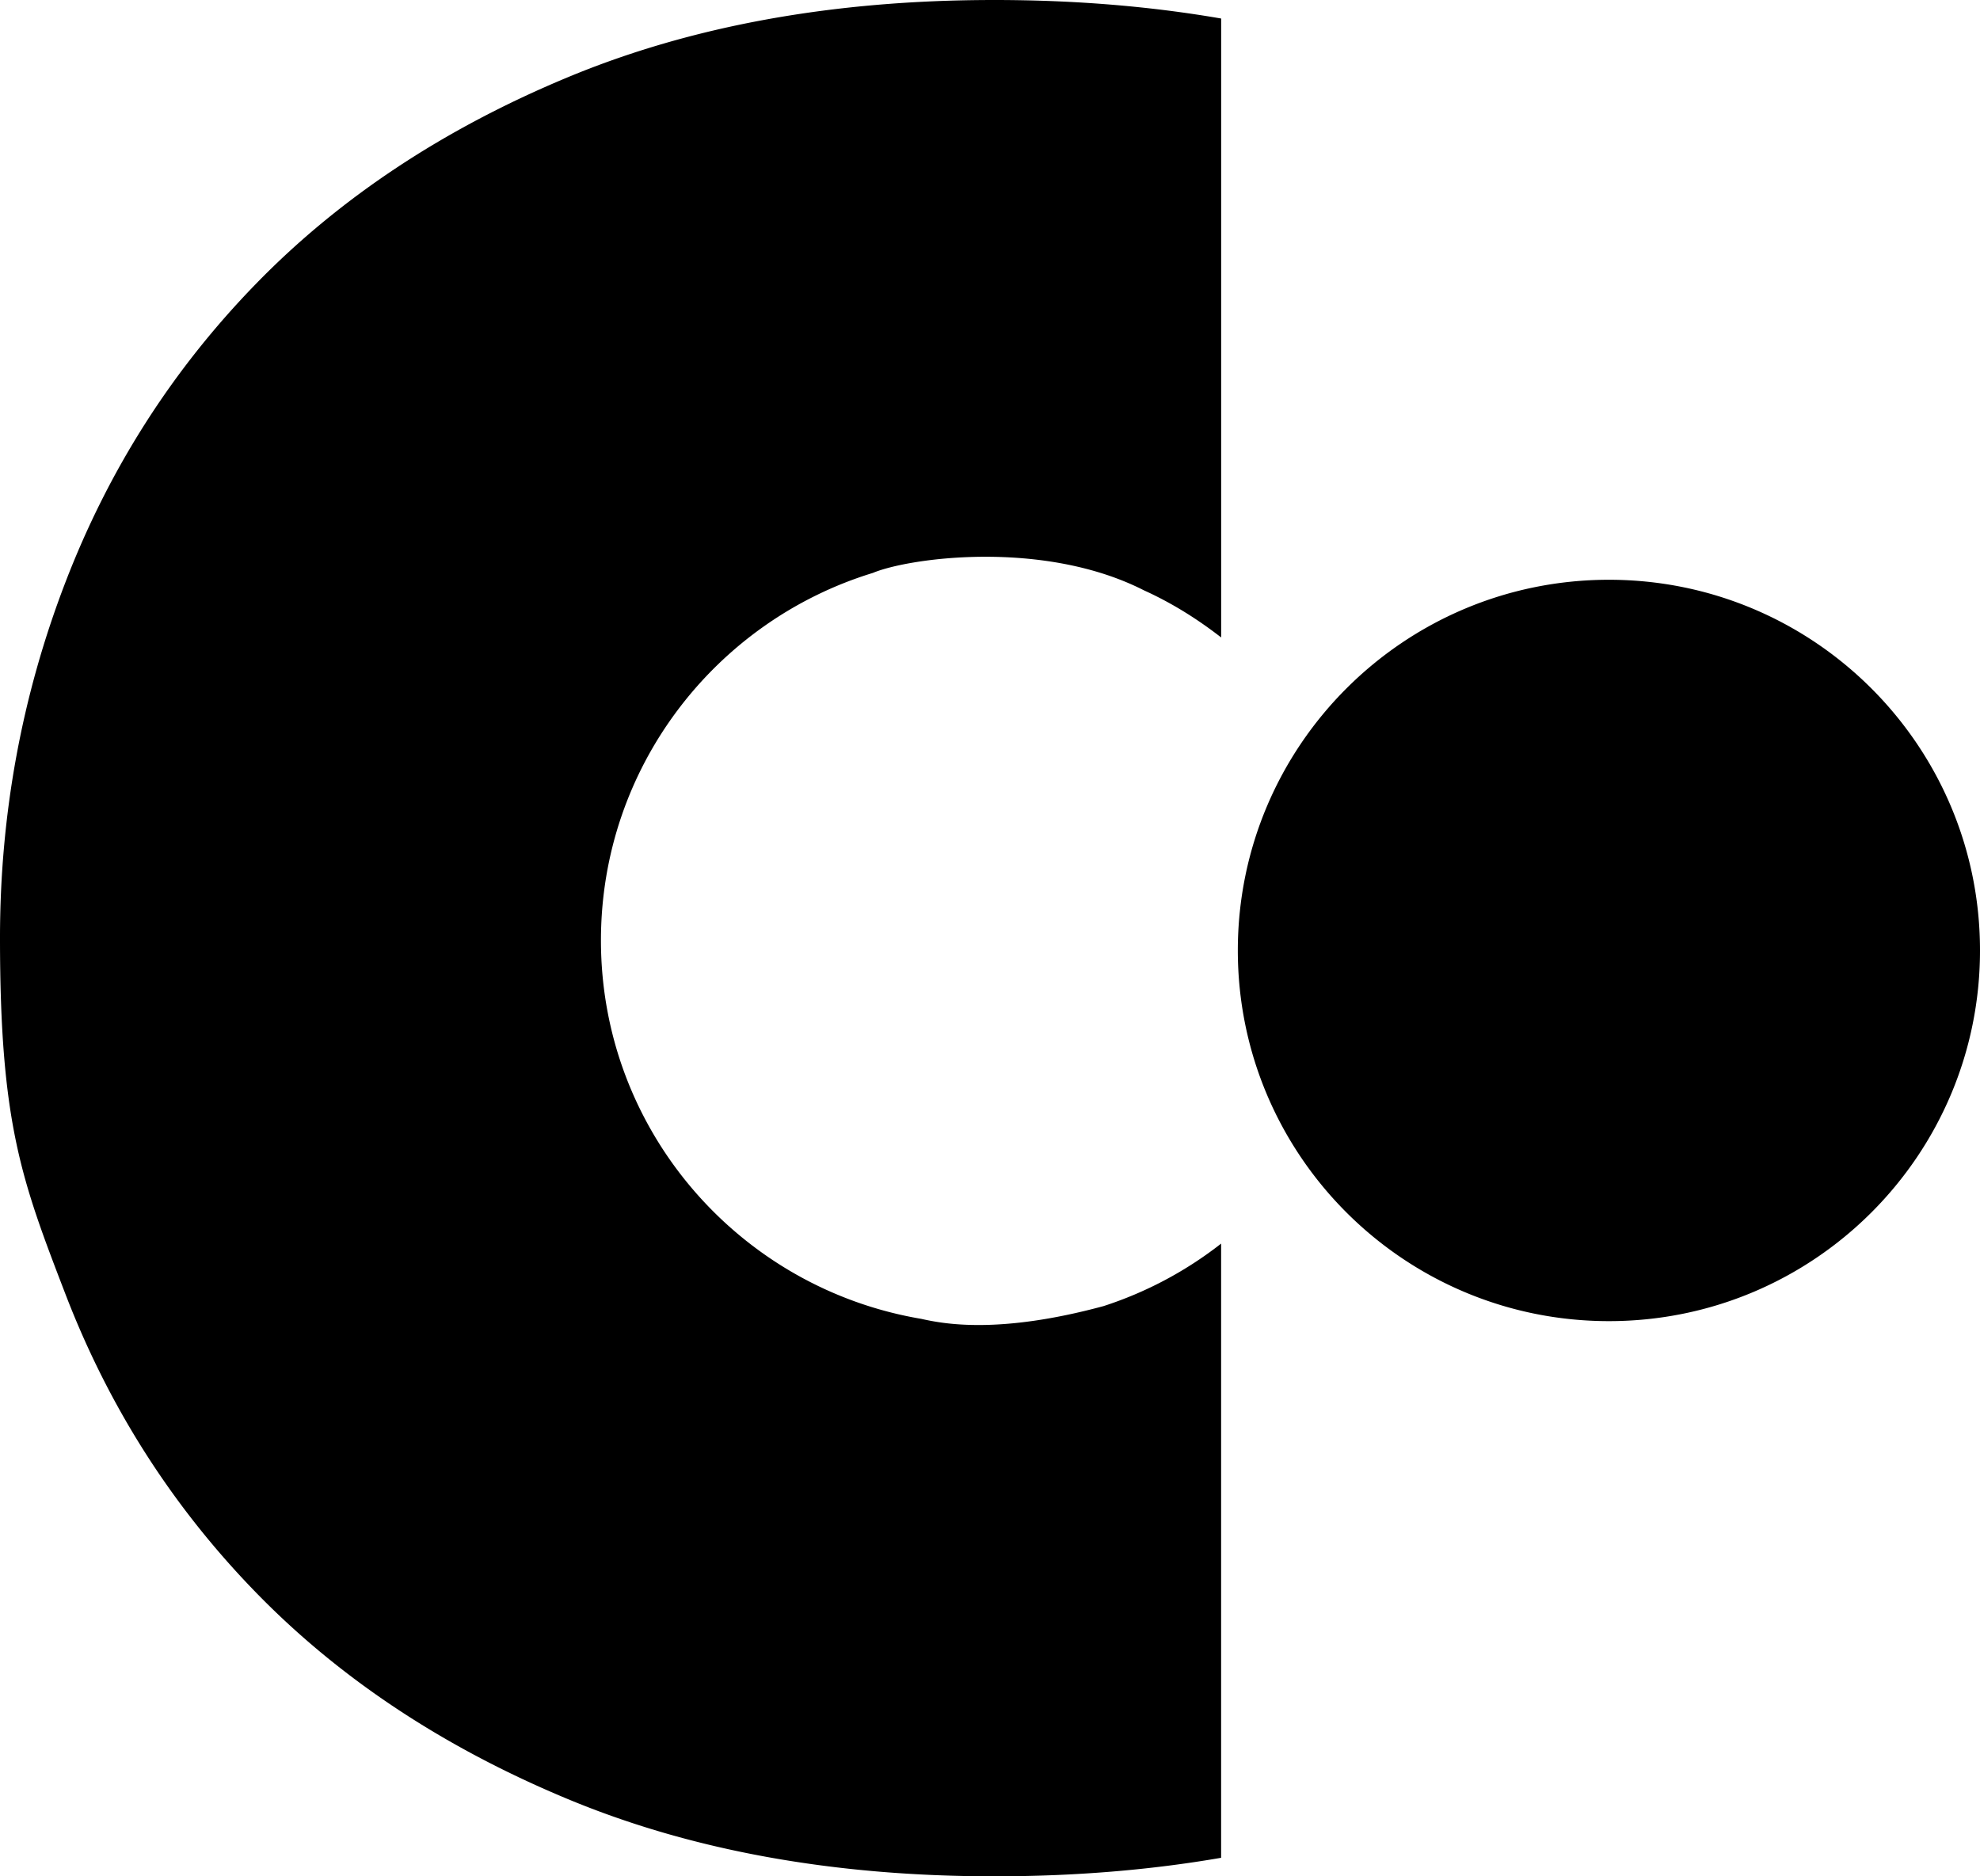 <svg xmlns="http://www.w3.org/2000/svg" fill="none" viewBox="0 0 134 127"><style>@media (prefers-color-scheme:dark){path{fill:#fff}}</style><path d="M62.361 89.27C50.056 87.2 40.67 76.535 40.67 63.65c0-11.71 7.747-21.608 18.398-24.87 2.452-1.028 11.558-2.285 18.356 1.18 1.878.85 3.616 1.94 5.22 3.187V1.254C77.846.424 72.732 0 67.28 0Q50.986 0 38.413 5.235c-8.381 3.487-15.407 8.14-21.069 13.954Q8.843 27.915 4.422 39.427-.001 50.939 0 63.5c.001 12.561 1.472 16.398 4.422 24.074q4.421 11.512 12.922 20.238c5.662 5.814 12.688 10.467 21.07 13.954Q50.984 127 67.28 127c5.45 0 10.566-.424 15.361-1.254V84.174a25.8 25.8 0 0 1-7.955 4.23c-7.106 1.924-10.827 1.2-12.326.867Zm46.525.152c13.871 0 25.114-11.234 25.114-25.09s-11.245-25.09-25.114-25.09-25.114 11.235-25.114 25.09c0 13.853 11.245 25.09 25.114 25.09" style="fill:#000"/></svg>